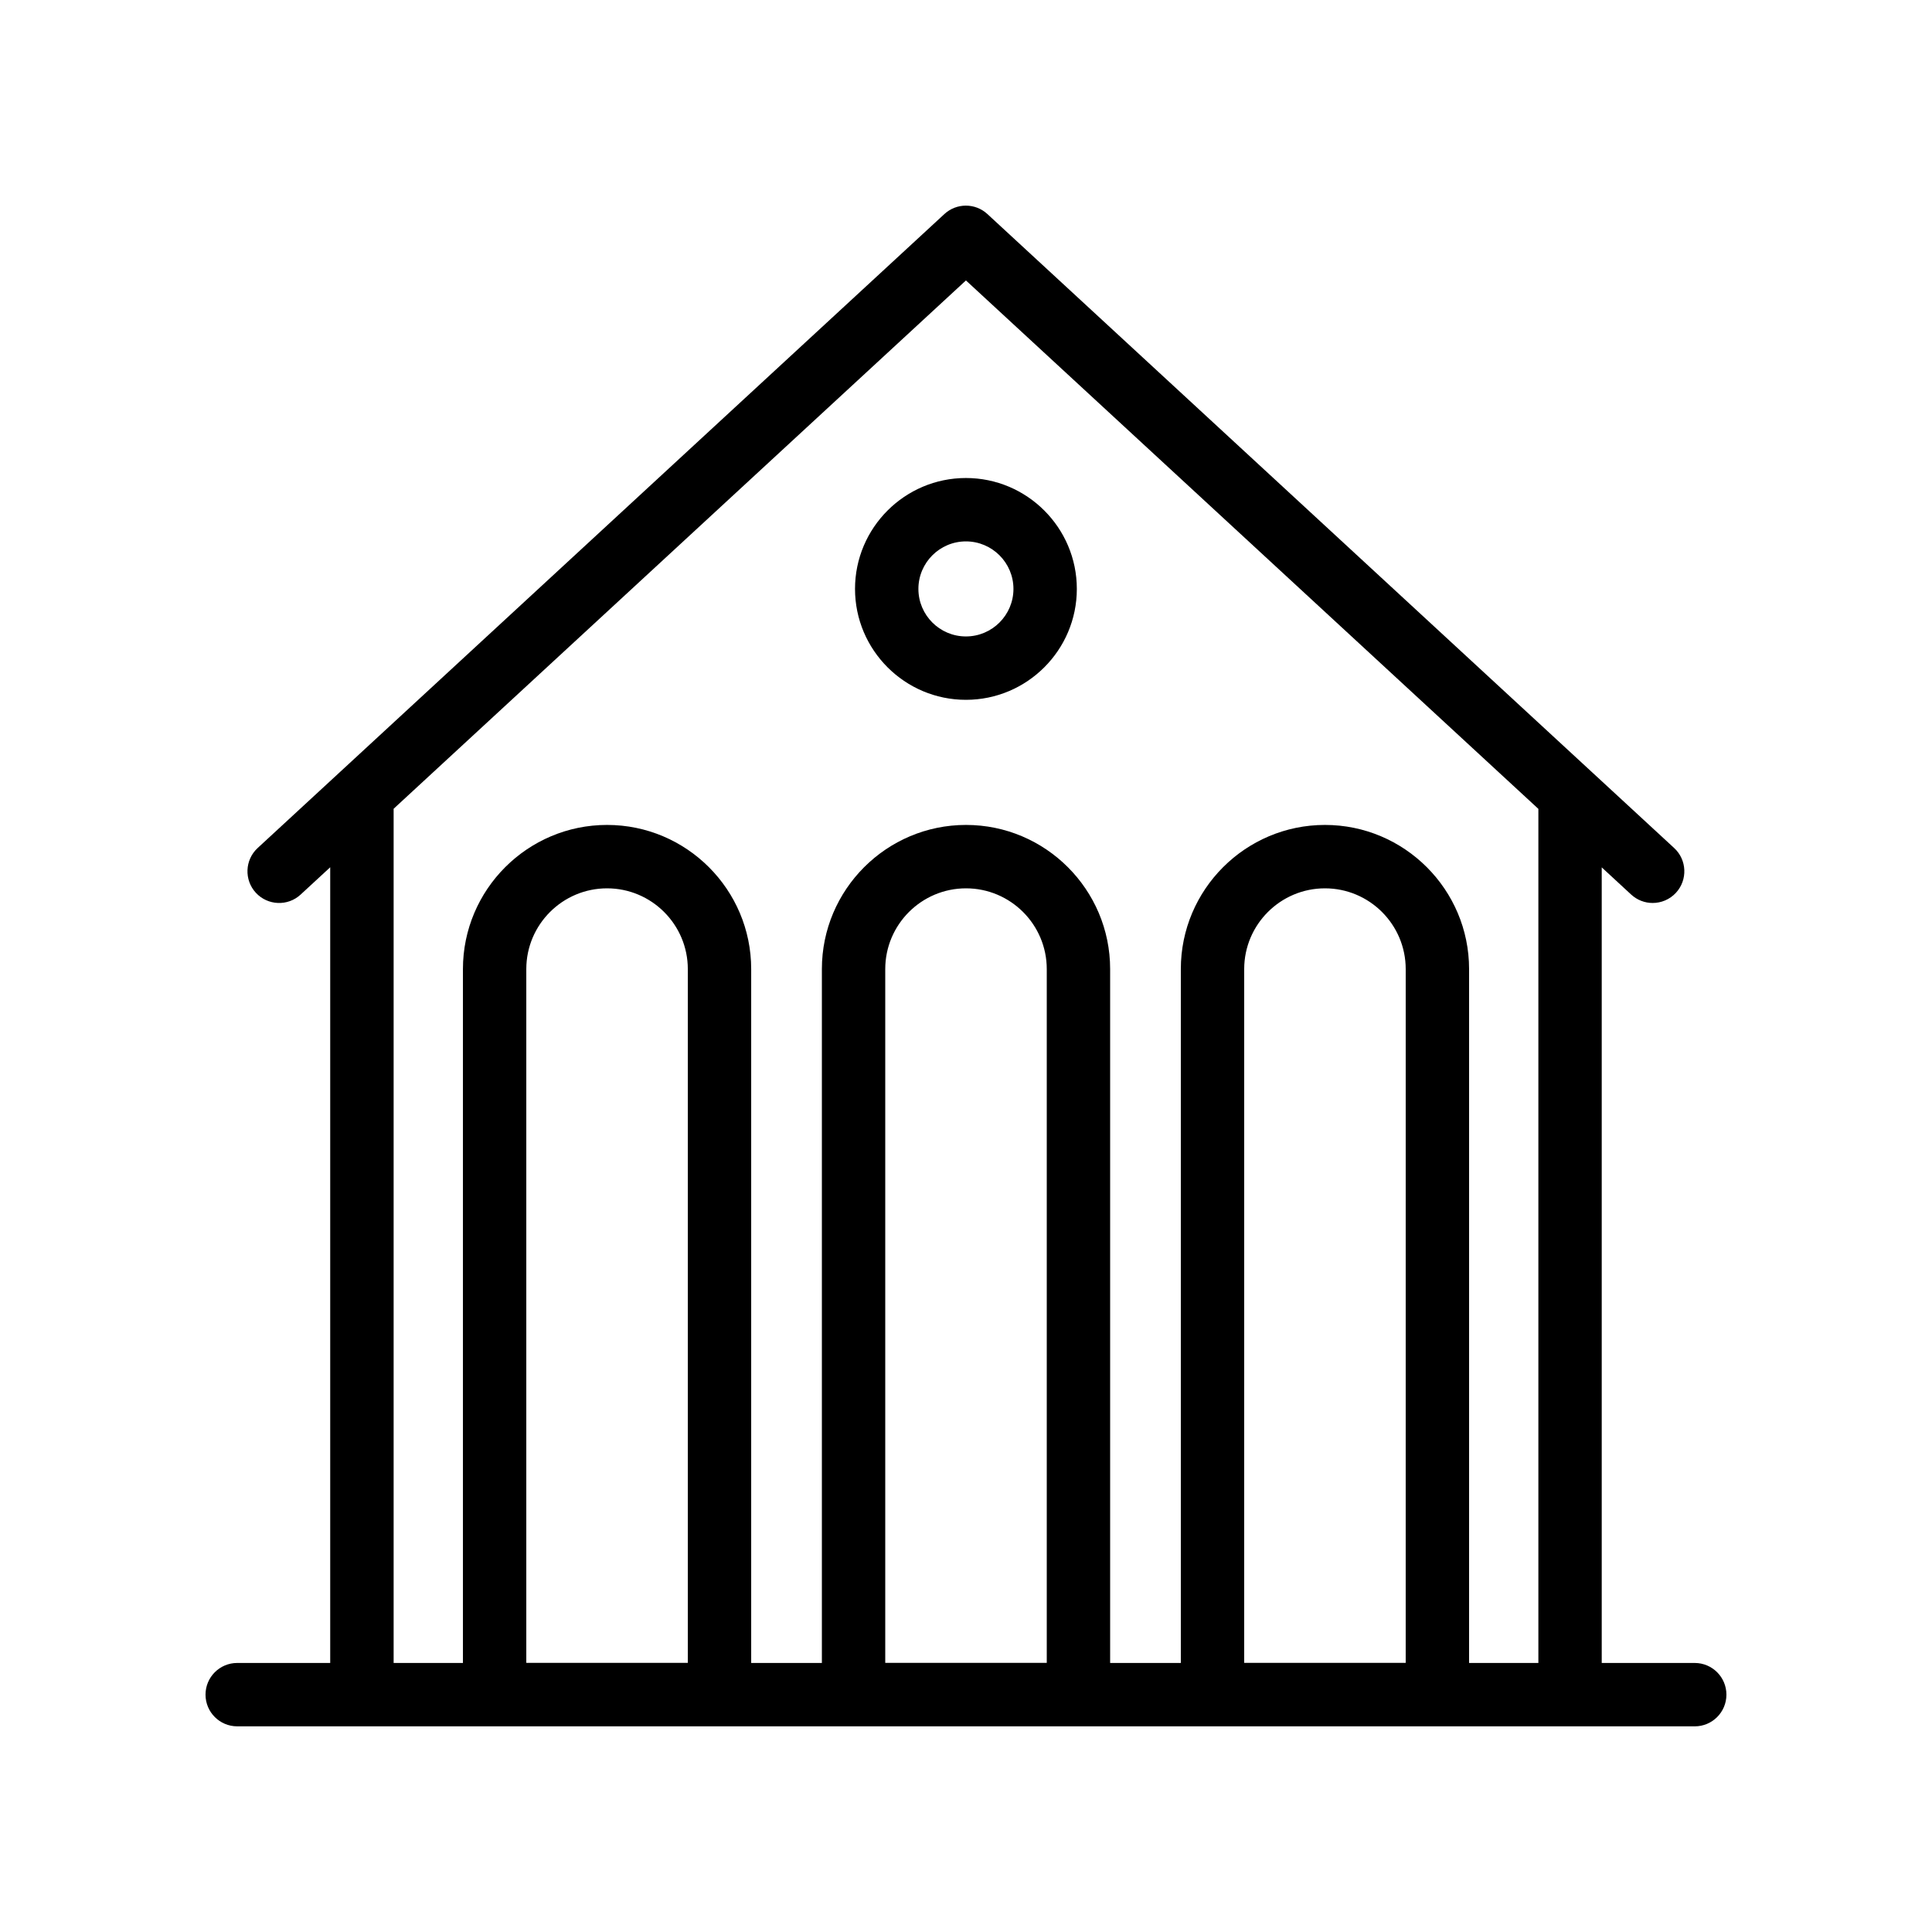 <?xml version="1.0" encoding="UTF-8"?>
<!-- Uploaded to: SVG Repo, www.svgrepo.com, Generator: SVG Repo Mixer Tools -->
<svg fill="#000000" width="800px" height="800px" version="1.1" viewBox="144 144 512 512" xmlns="http://www.w3.org/2000/svg">
 <g>
  <path d="m206.87 601.5h386.25c4.637 0 8.398-3.754 8.398-8.398 0-4.641-3.758-8.398-8.398-8.398h-24.645v-210.84l7.801 7.203c1.617 1.492 3.656 2.231 5.691 2.231 2.262 0 4.519-0.91 6.176-2.699 3.144-3.41 2.93-8.727-0.477-11.867l-21.566-19.91c-0.086-0.09-0.18-0.164-0.273-0.25l-160.16-147.85c-3.215-2.969-8.176-2.969-11.391 0l-160.24 147.93c-0.031 0.031-0.066 0.059-0.098 0.09l-21.656 19.992c-3.406 3.141-3.621 8.453-0.477 11.867 3.148 3.394 8.453 3.633 11.867 0.469l7.836-7.234v210.87l-24.645-0.004c-4.637 0-8.398 3.754-8.398 8.398 0.004 4.641 3.762 8.395 8.398 8.395zm119.41-16.82h-42.805v-183.86c0-11.801 9.602-21.402 21.402-21.402s21.402 9.602 21.402 21.402zm95.125 0h-42.805v-183.86c0-11.801 9.602-21.402 21.402-21.402s21.402 9.602 21.402 21.402zm95.121 0h-42.805l0.004-183.86c0-11.801 9.602-21.402 21.402-21.402s21.402 9.602 21.402 21.402zm-268.21-226.35 151.67-140.01 151.7 140.04v226.34h-18.367l0.004-183.89c0-21.059-17.133-38.195-38.195-38.195s-38.195 17.137-38.195 38.195v183.89h-18.734v-183.89c0-21.059-17.133-38.195-38.195-38.195s-38.195 17.137-38.195 38.195v183.89h-18.734v-183.89c0-21.059-17.133-38.195-38.195-38.195s-38.195 17.137-38.195 38.195v183.89h-18.367z"/>
  <path d="m399.98 329.46c16.203 0 29.391-13.188 29.391-29.391s-13.188-29.391-29.391-29.391-29.391 13.188-29.391 29.391c0.004 16.203 13.188 29.391 29.391 29.391zm0-41.984c6.945 0 12.594 5.648 12.594 12.594 0 6.945-5.648 12.594-12.594 12.594-6.945 0-12.594-5.648-12.594-12.594 0-6.945 5.648-12.594 12.594-12.594z"/>
 </g>
</svg>